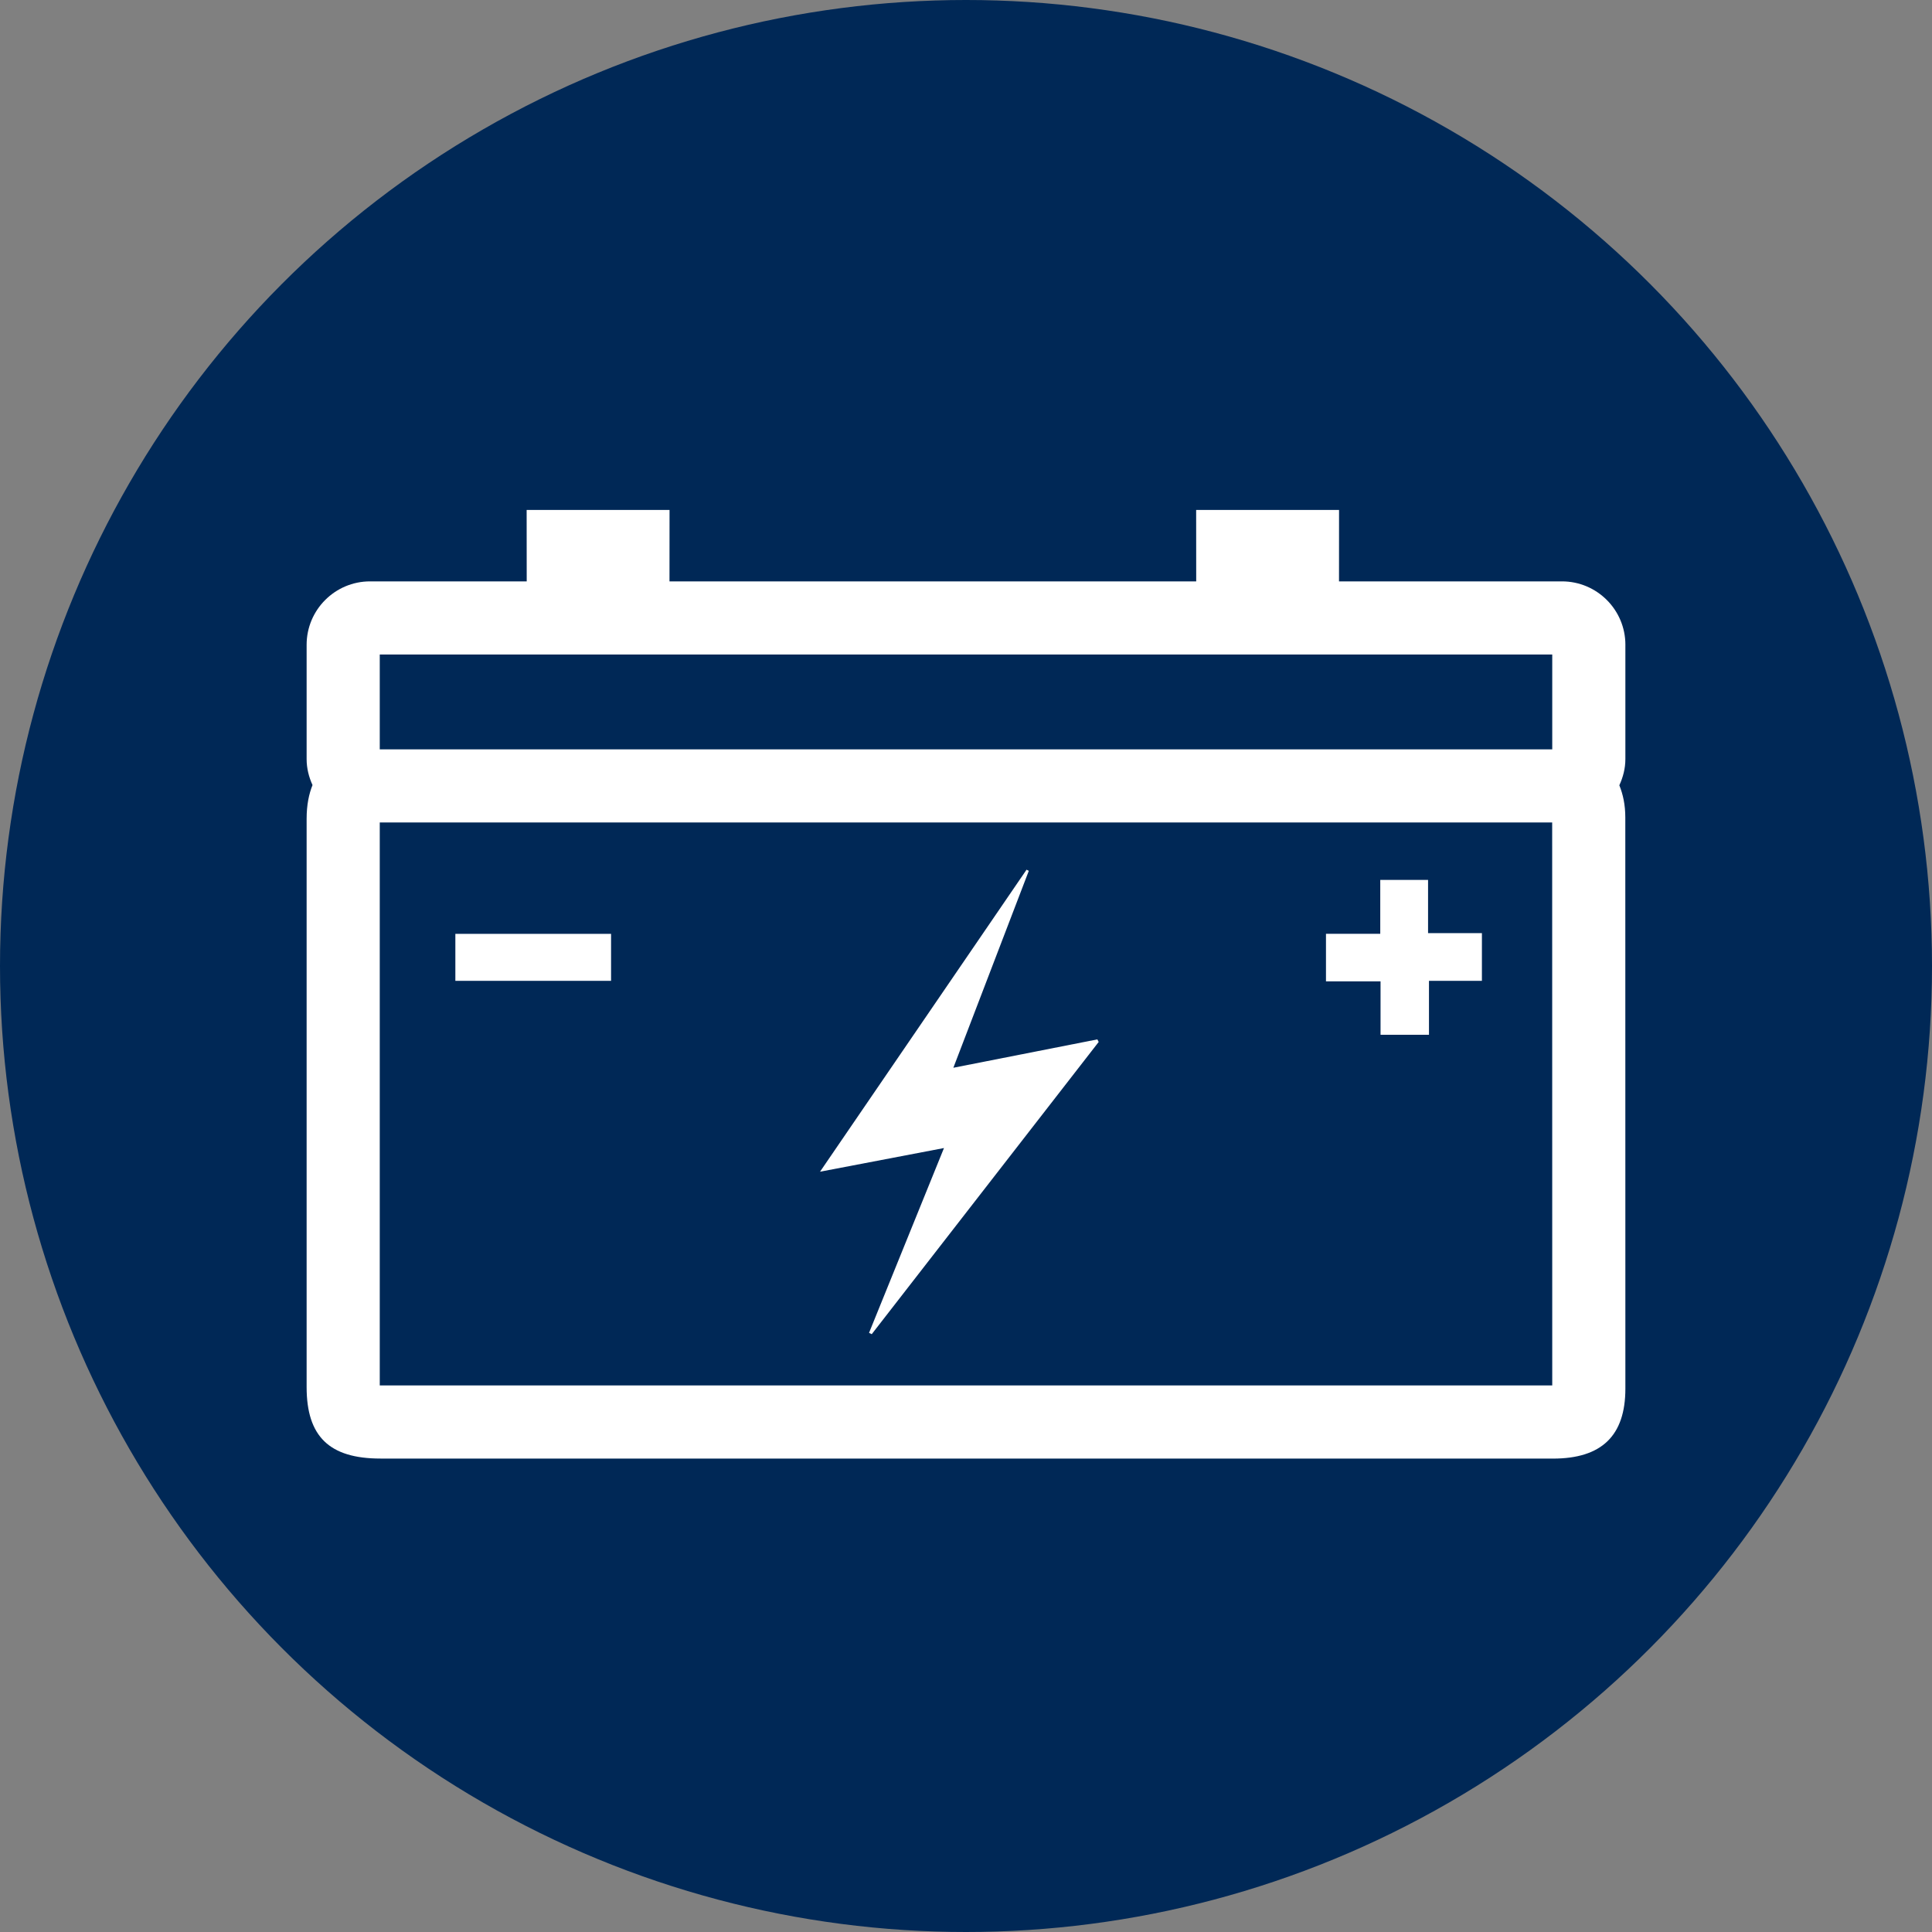 <?xml version="1.0" encoding="utf-8"?>
<!-- Generator: Adobe Illustrator 24.0.1, SVG Export Plug-In . SVG Version: 6.00 Build 0)  -->
<svg version="1.1" id="Layer_1" xmlns="http://www.w3.org/2000/svg" xmlns:xlink="http://www.w3.org/1999/xlink" x="0px" y="0px"
	 viewBox="0 0 141.732 141.732" style="enable-background:new 0 0 141.732 141.732;" xml:space="preserve">
<rect x="0" y="0" width="141.732" height="141.732" fill="#808080" stroke="none"/>
<style type="text/css">
	.st0{fill-rule:evenodd;clip-rule:evenodd;fill:#002856;}
	.st1{fill:#002856;}
	.st2{fill-rule:evenodd;clip-rule:evenodd;fill:none;}
	.st3{fill:#FFFFFF;}
	.st4{fill:none;stroke:#FFFFFF;stroke-width:0.556;stroke-miterlimit:10;}
	.st5{fill-rule:evenodd;clip-rule:evenodd;fill:#FFFFFF;}
	.st6{fill:#FFCD00;}
	.st7{display:none;fill:#002856;}
	.st8{fill:none;}
	.st9{fill:#E20D18;}
</style>
<circle class="st0" cx="70.866" cy="70.866" r="70.866"/>
<g>
	<g>
		<circle class="st2" cx="70.866" cy="70.866" r="70.866"/>
	</g>
	<g>
		<path class="st3" d="M119.239,47.3c0-2.565-2.088-4.65-4.653-4.65H98.23
			c0.001-1.531,0.003-3.792,0.003-5.239c-3.511,0-6.93,0-10.483,0c0,1.465,0.002,3.736,0.004,5.239
			H49.114c0.001-1.28,0.004-3.745,0.004-5.239c-3.511,0-6.93,0-10.483,0
			c0,1.519,0.003,4.003,0.005,5.239H27.147c-2.565,0-4.653,2.085-4.653,4.65v8.386
			c0,0.683,0.166,1.321,0.432,1.906c-0.262,0.658-0.432,1.454-0.432,2.479v41.684
			c0,3.628,1.671,5.245,5.417,5.245l86.012,0.003c3.576,0,5.315-1.679,5.315-5.135l-0.005-41.902
			c0-0.924-0.168-1.689-0.438-2.358c0.271-0.59,0.443-1.232,0.443-1.923V47.3z M27.911,101.635
			c-0.018,0-0.034,0-0.052,0V60.338h86.009l0.005,41.299L27.911,101.635z M113.874,54.973H27.859v-6.958
			h86.014V54.973z"/>
		<path class="st3" d="M44.828,71.955c-3.82,0-7.59,0-11.423,0c0-1.148,0-2.266,0-3.447
			c3.793,0,7.561,0,11.423,0C44.828,69.67,44.828,70.788,44.828,71.955z"/>
		<path class="st3" d="M63.951,97.875c-0.065-0.033-0.13-0.064-0.198-0.097
			c1.812-4.469,3.625-8.938,5.498-13.558c-3.082,0.589-5.982,1.143-9.094,1.737
			c5.128-7.501,10.141-14.828,15.151-22.156c0.055,0.028,0.109,0.057,0.166,0.084
			c-1.823,4.757-3.646,9.514-5.536,14.446c3.635-0.716,7.1-1.398,10.563-2.081
			c0.034,0.063,0.065,0.125,0.099,0.187C75.051,83.583,69.502,90.728,63.951,97.875z"/>
		<path class="st3" d="M108.713,71.953c-1.264,0-2.523,0-3.883,0c0,1.348,0,2.625,0,3.96
			c-1.22,0-2.338,0-3.553,0c0-1.299,0-2.58,0-3.92c-1.381,0-2.664,0-4.003,0c0-1.22,0-2.321,0-3.488
			c1.314,0,2.597,0,3.982,0c0-1.343,0-2.624,0-3.955c1.201,0,2.3,0,3.507,0c0,1.275,0,2.553,0,3.905
			c1.362,0,2.622,0,3.951,0C108.713,69.644,108.713,70.761,108.713,71.953z"/>
	</g>
</g>
</svg>

